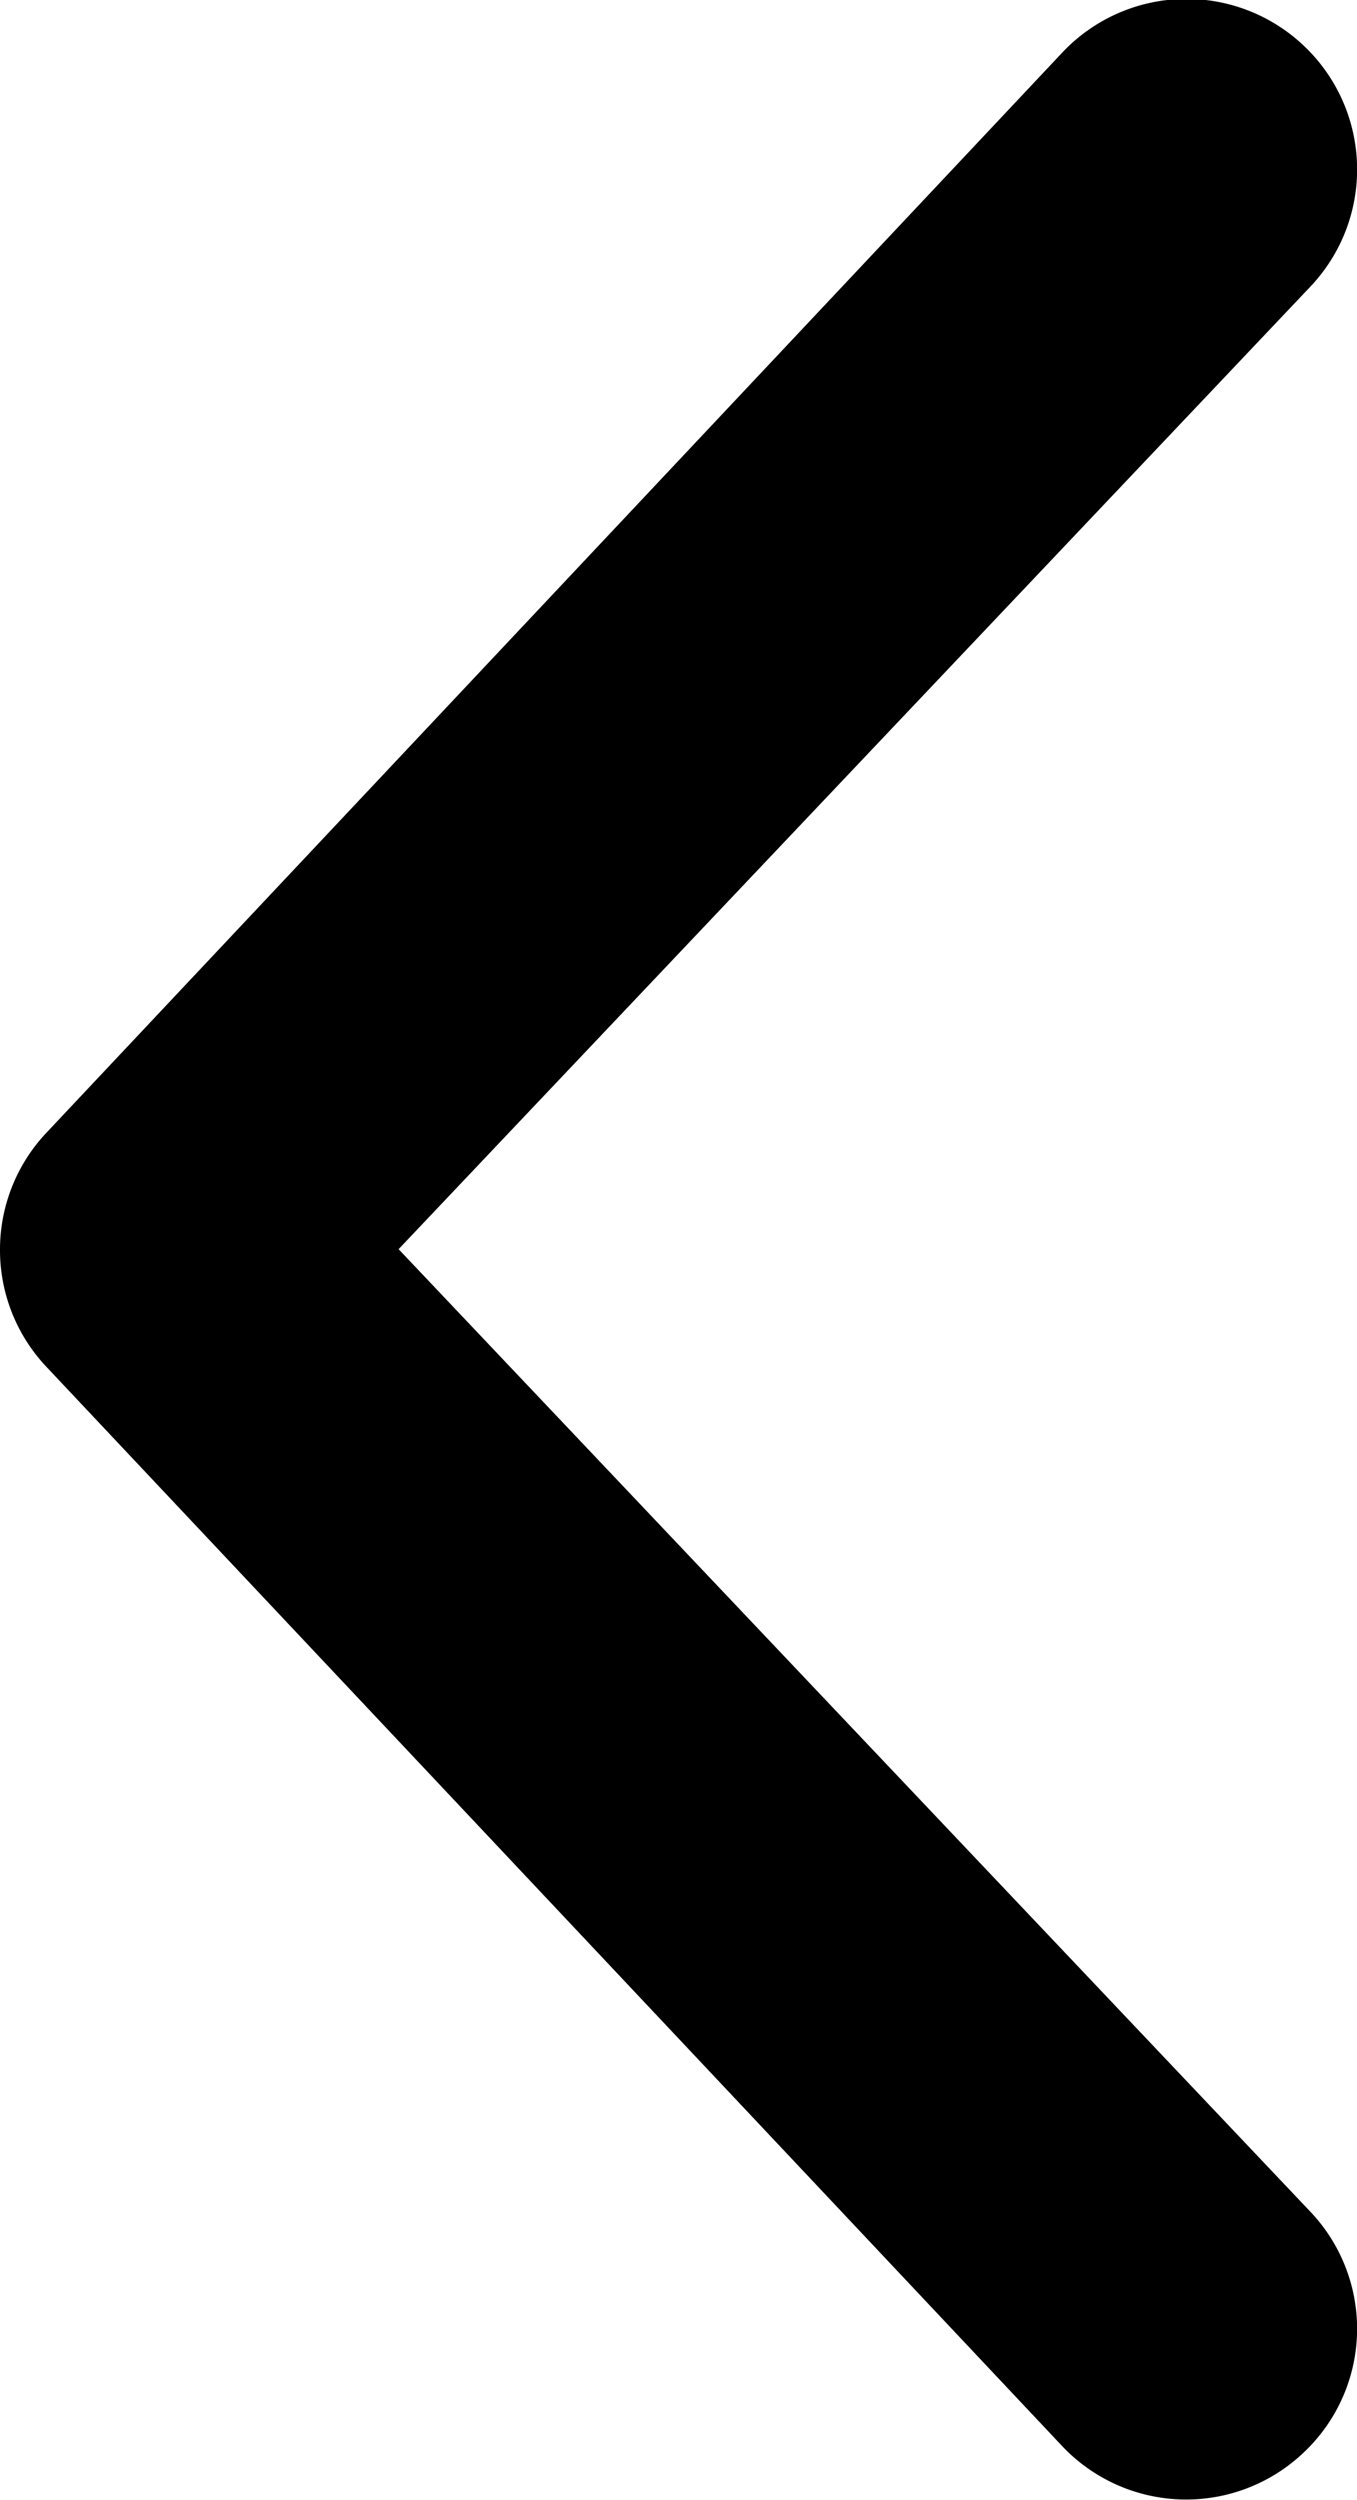 <svg xmlns="http://www.w3.org/2000/svg" width="6.516" height="12" viewBox="0 0 6.516 12">
  <path id="angle-left-gray" d="M-4.837-28.494.042-23.312a.816.816,0,0,1,.224.563.817.817,0,0,1-.224.563L-4.837-17a.819.819,0,0,1-1.157.031.817.817,0,0,1-.032-1.157l4.378-4.62-4.378-4.62a.816.816,0,0,1,.032-1.156A.819.819,0,0,1-4.837-28.494Z" transform="translate(0.266 -16.75) rotate(180)" fill="#000"/>
</svg>
